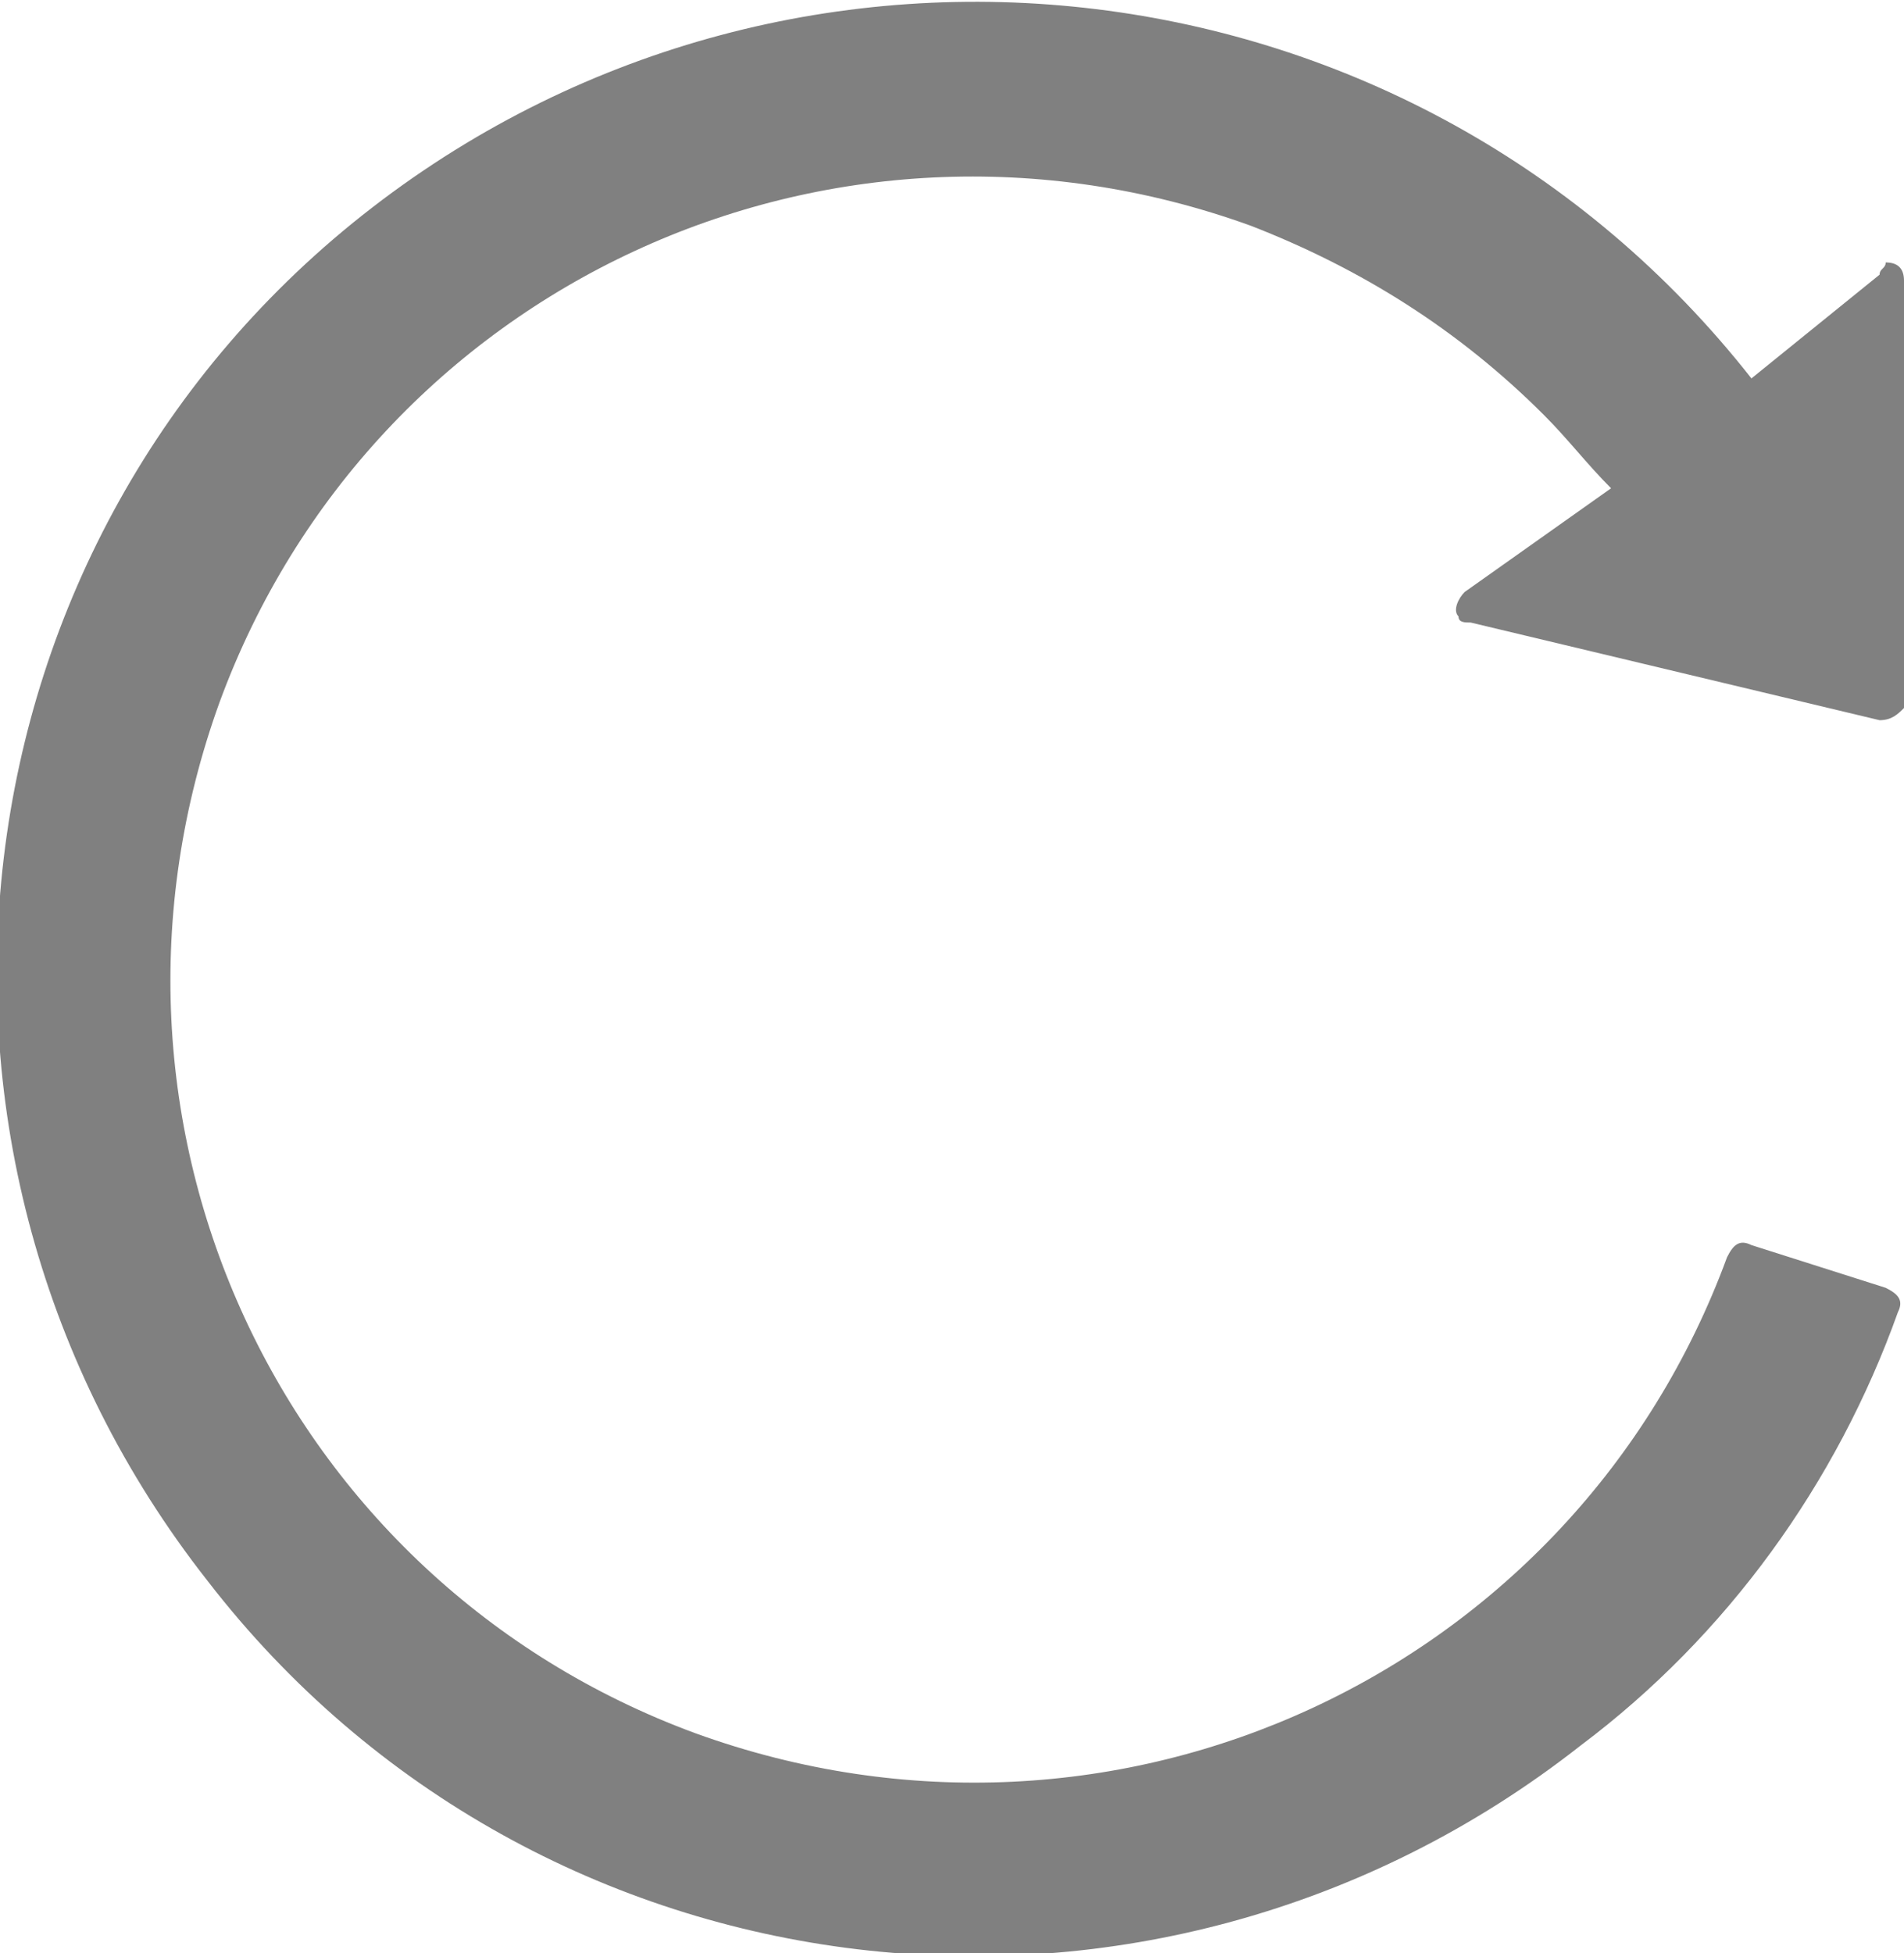<?xml version="1.0" encoding="utf-8"?>
<!-- Generator: Adobe Illustrator 25.0.0, SVG Export Plug-In . SVG Version: 6.00 Build 0)  -->
<svg version="1.1" id="ico-regen-1" xmlns="http://www.w3.org/2000/svg" xmlns:xlink="http://www.w3.org/1999/xlink" x="0px"
	 y="0px" viewBox="0 0 31.2 32" style="enable-background:new 0 0 31.2 32;" xml:space="preserve">
<style type="text/css">
	.st0{fill:#808080;}
</style>
<path id="加载" class="st0" d="M30.8,4.5l-2.1,1.7C23.2-0.8,13.1-2,6.1,3.4c-7,5.4-8.2,15.5-2.7,22.5c5.4,7,15.5,8.2,22.5,2.7
	c2.4-1.8,4.2-4.3,5.2-7.1c0.1-0.2,0-0.3-0.2-0.4c0,0,0,0,0,0l-2.2-0.7c-0.2-0.1-0.3,0-0.4,0.2c-2.5,6.8-10,10.3-16.9,7.8
	c-6.8-2.5-10.3-10-7.8-16.9c2.5-6.8,10-10.3,16.9-7.8c1.8,0.7,3.4,1.7,4.8,3.1c0.4,0.4,0.7,0.8,1.1,1.2L24,9.7
	c-0.1,0.1-0.2,0.3-0.1,0.4c0,0.1,0.1,0.1,0.2,0.1l6.7,1.6c0.2,0,0.3-0.1,0.4-0.2c0,0,0,0,0-0.1l0-6.9c0-0.2-0.1-0.3-0.3-0.3
	C30.9,4.4,30.8,4.4,30.8,4.5L30.8,4.5z"/>
</svg>
